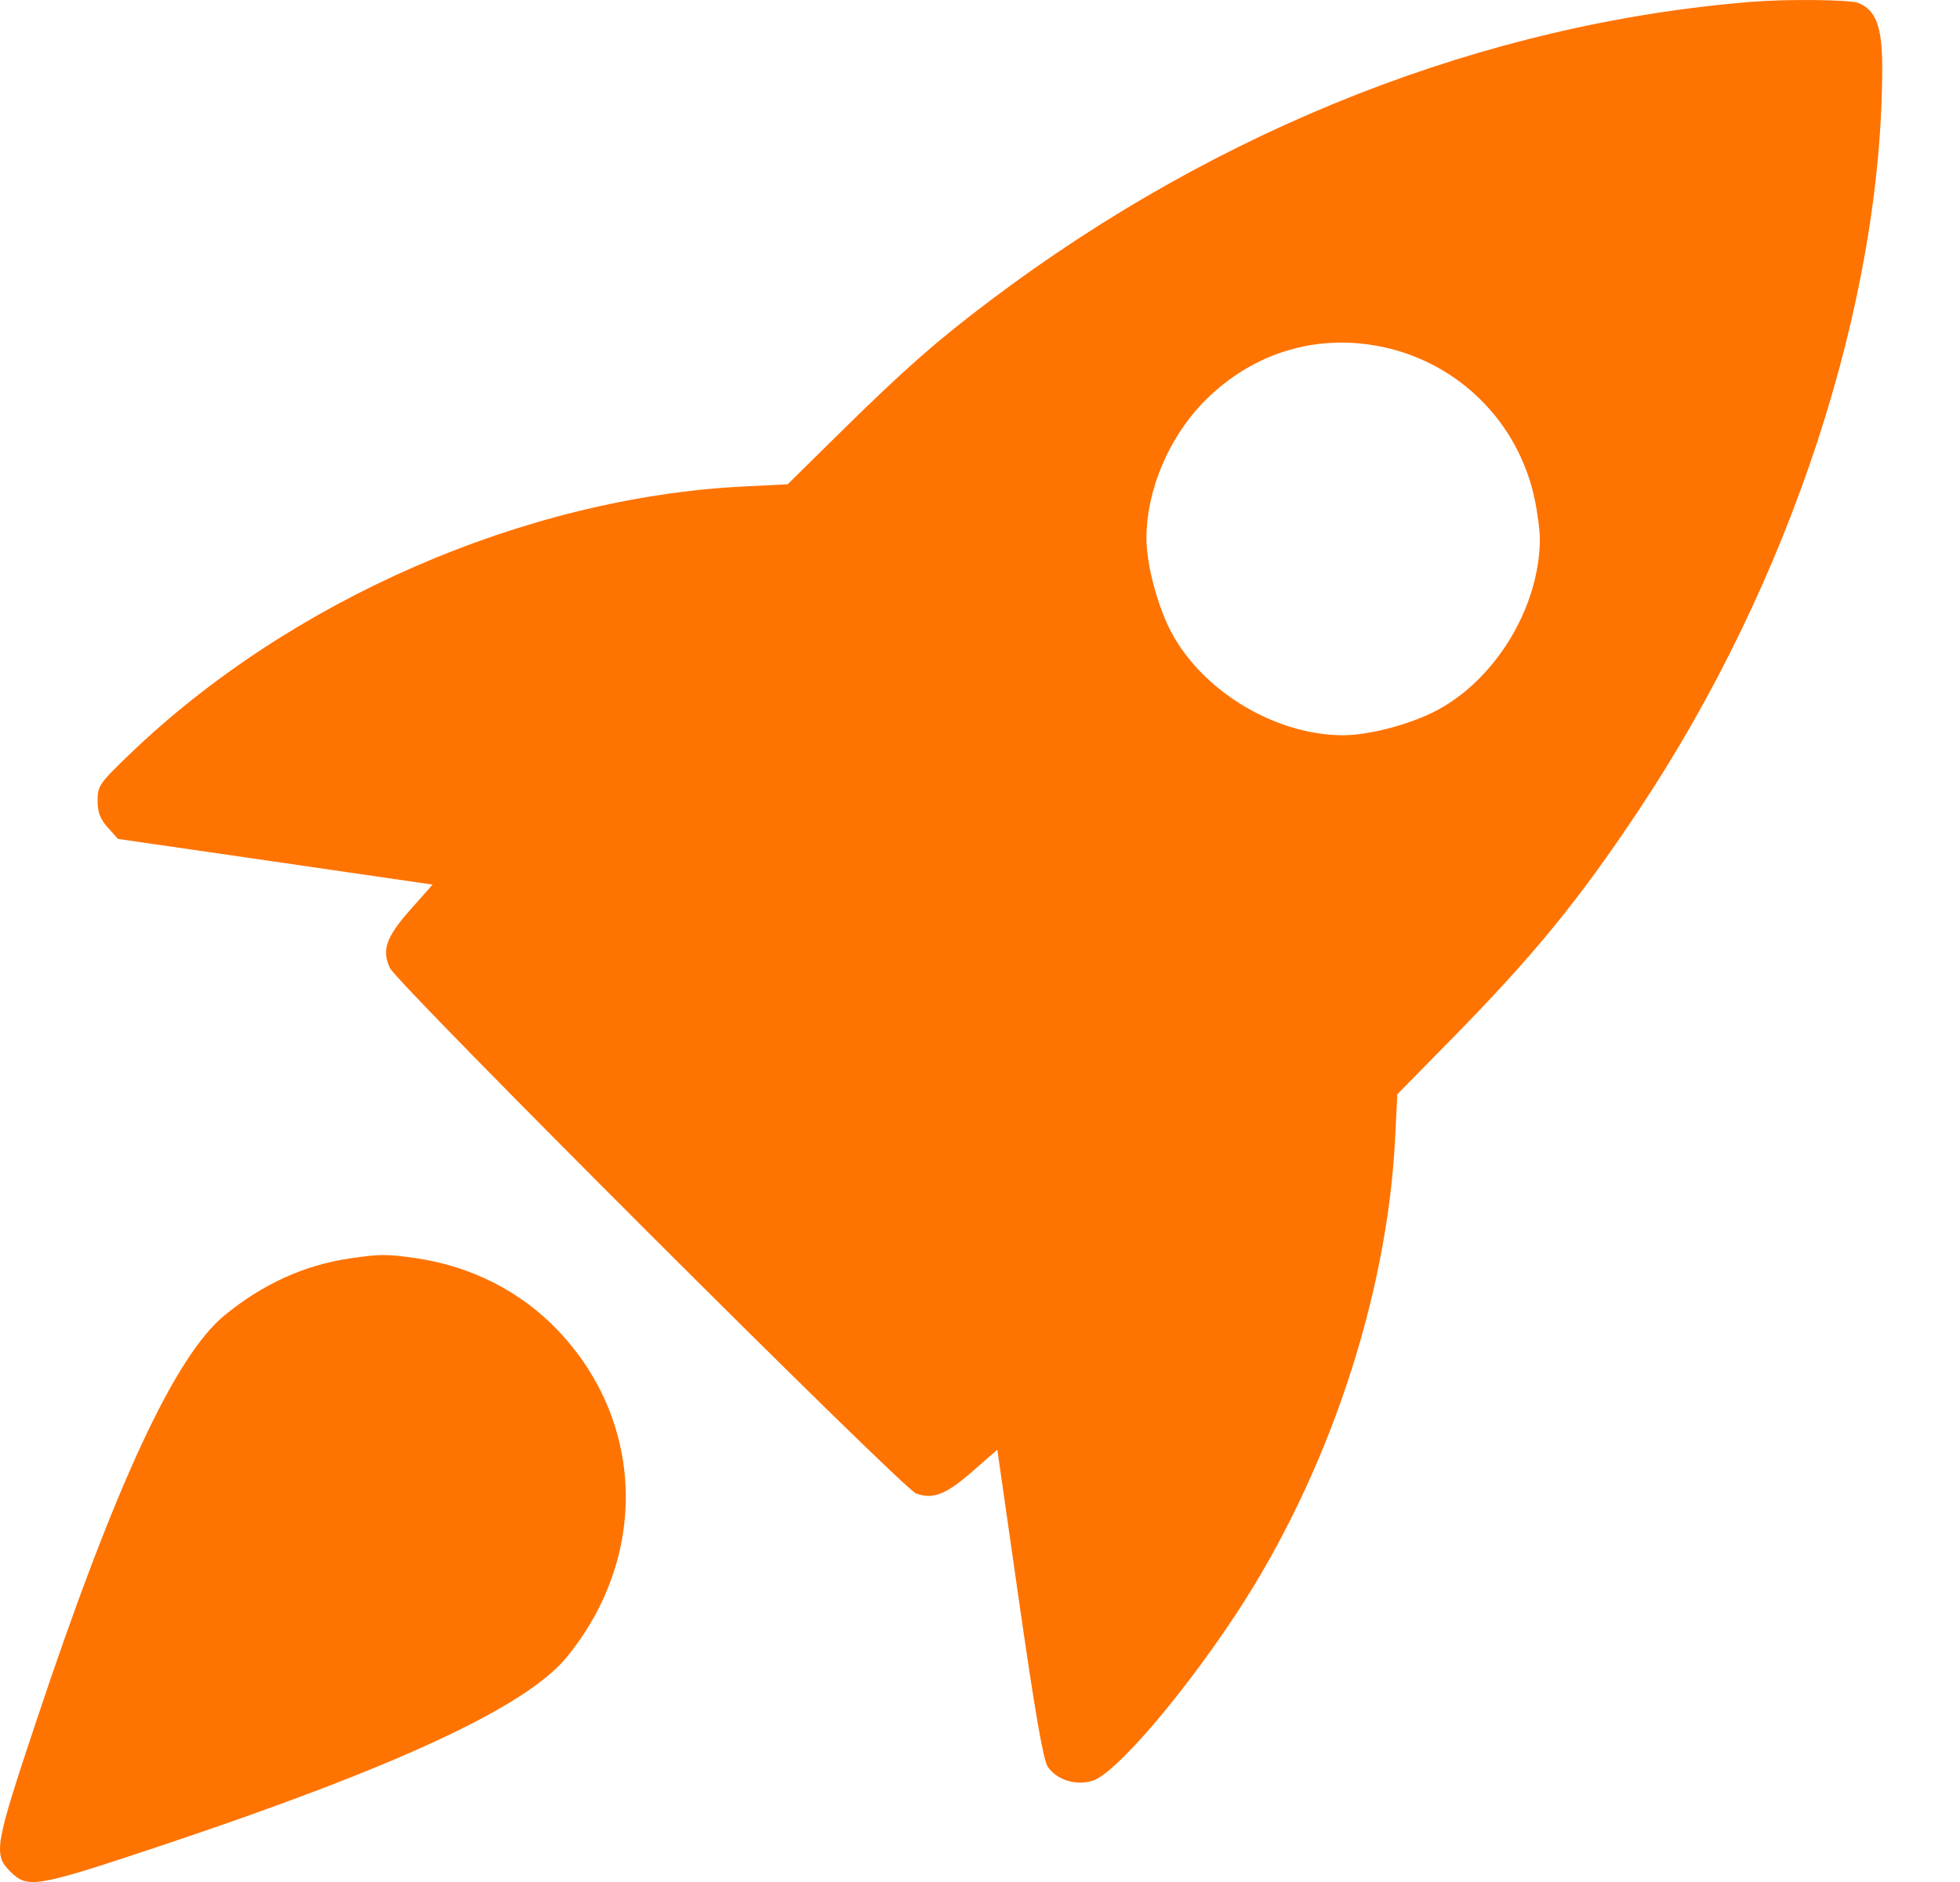 <svg width="25" height="24" viewBox="0 0 25 24" fill="none" xmlns="http://www.w3.org/2000/svg">
<path fill-rule="evenodd" clip-rule="evenodd" d="M22.342 0.023C18.942 0.298 15.55 1.629 12.627 3.835C11.952 4.344 11.546 4.7 10.749 5.484L10.046 6.176L9.482 6.204C6.695 6.344 3.7 7.651 1.654 9.618C1.266 9.991 1.245 10.022 1.245 10.21C1.246 10.361 1.277 10.444 1.375 10.553L1.504 10.698L3.511 10.989L5.518 11.281L5.24 11.594C4.924 11.95 4.865 12.116 4.974 12.345C5.073 12.554 11.508 18.98 11.684 19.045C11.899 19.125 12.066 19.06 12.406 18.762L12.721 18.487L13.002 20.447C13.203 21.843 13.307 22.442 13.364 22.529C13.476 22.699 13.728 22.777 13.941 22.707C14.231 22.611 15.071 21.634 15.758 20.595C16.933 18.817 17.693 16.55 17.795 14.517L17.823 13.954L18.515 13.25C19.559 12.188 20.136 11.483 20.902 10.332C22.843 7.418 24.009 3.855 24.008 0.846C24.007 0.338 23.925 0.123 23.7 0.037C23.589 -0.005 22.787 -0.013 22.342 0.023ZM17.638 4.425C18.612 4.632 19.367 5.387 19.574 6.361C19.611 6.536 19.641 6.764 19.641 6.867C19.641 7.754 19.056 8.703 18.272 9.087C17.938 9.251 17.443 9.376 17.132 9.376C16.248 9.376 15.295 8.788 14.912 8.007C14.749 7.673 14.623 7.178 14.623 6.867C14.623 6.246 14.912 5.568 15.372 5.107C15.985 4.494 16.802 4.248 17.638 4.425ZM4.462 16.048C3.886 16.131 3.35 16.375 2.865 16.773C2.232 17.291 1.465 18.944 0.465 21.942C-0.07 23.545 -0.087 23.647 0.132 23.867C0.353 24.087 0.457 24.07 2.048 23.539C5.051 22.537 6.707 21.768 7.227 21.135C8.272 19.859 8.228 18.139 7.121 16.971C6.646 16.47 6.012 16.147 5.301 16.044C4.932 15.991 4.85 15.991 4.462 16.048Z" fill="#FF7301"/>
</svg>
